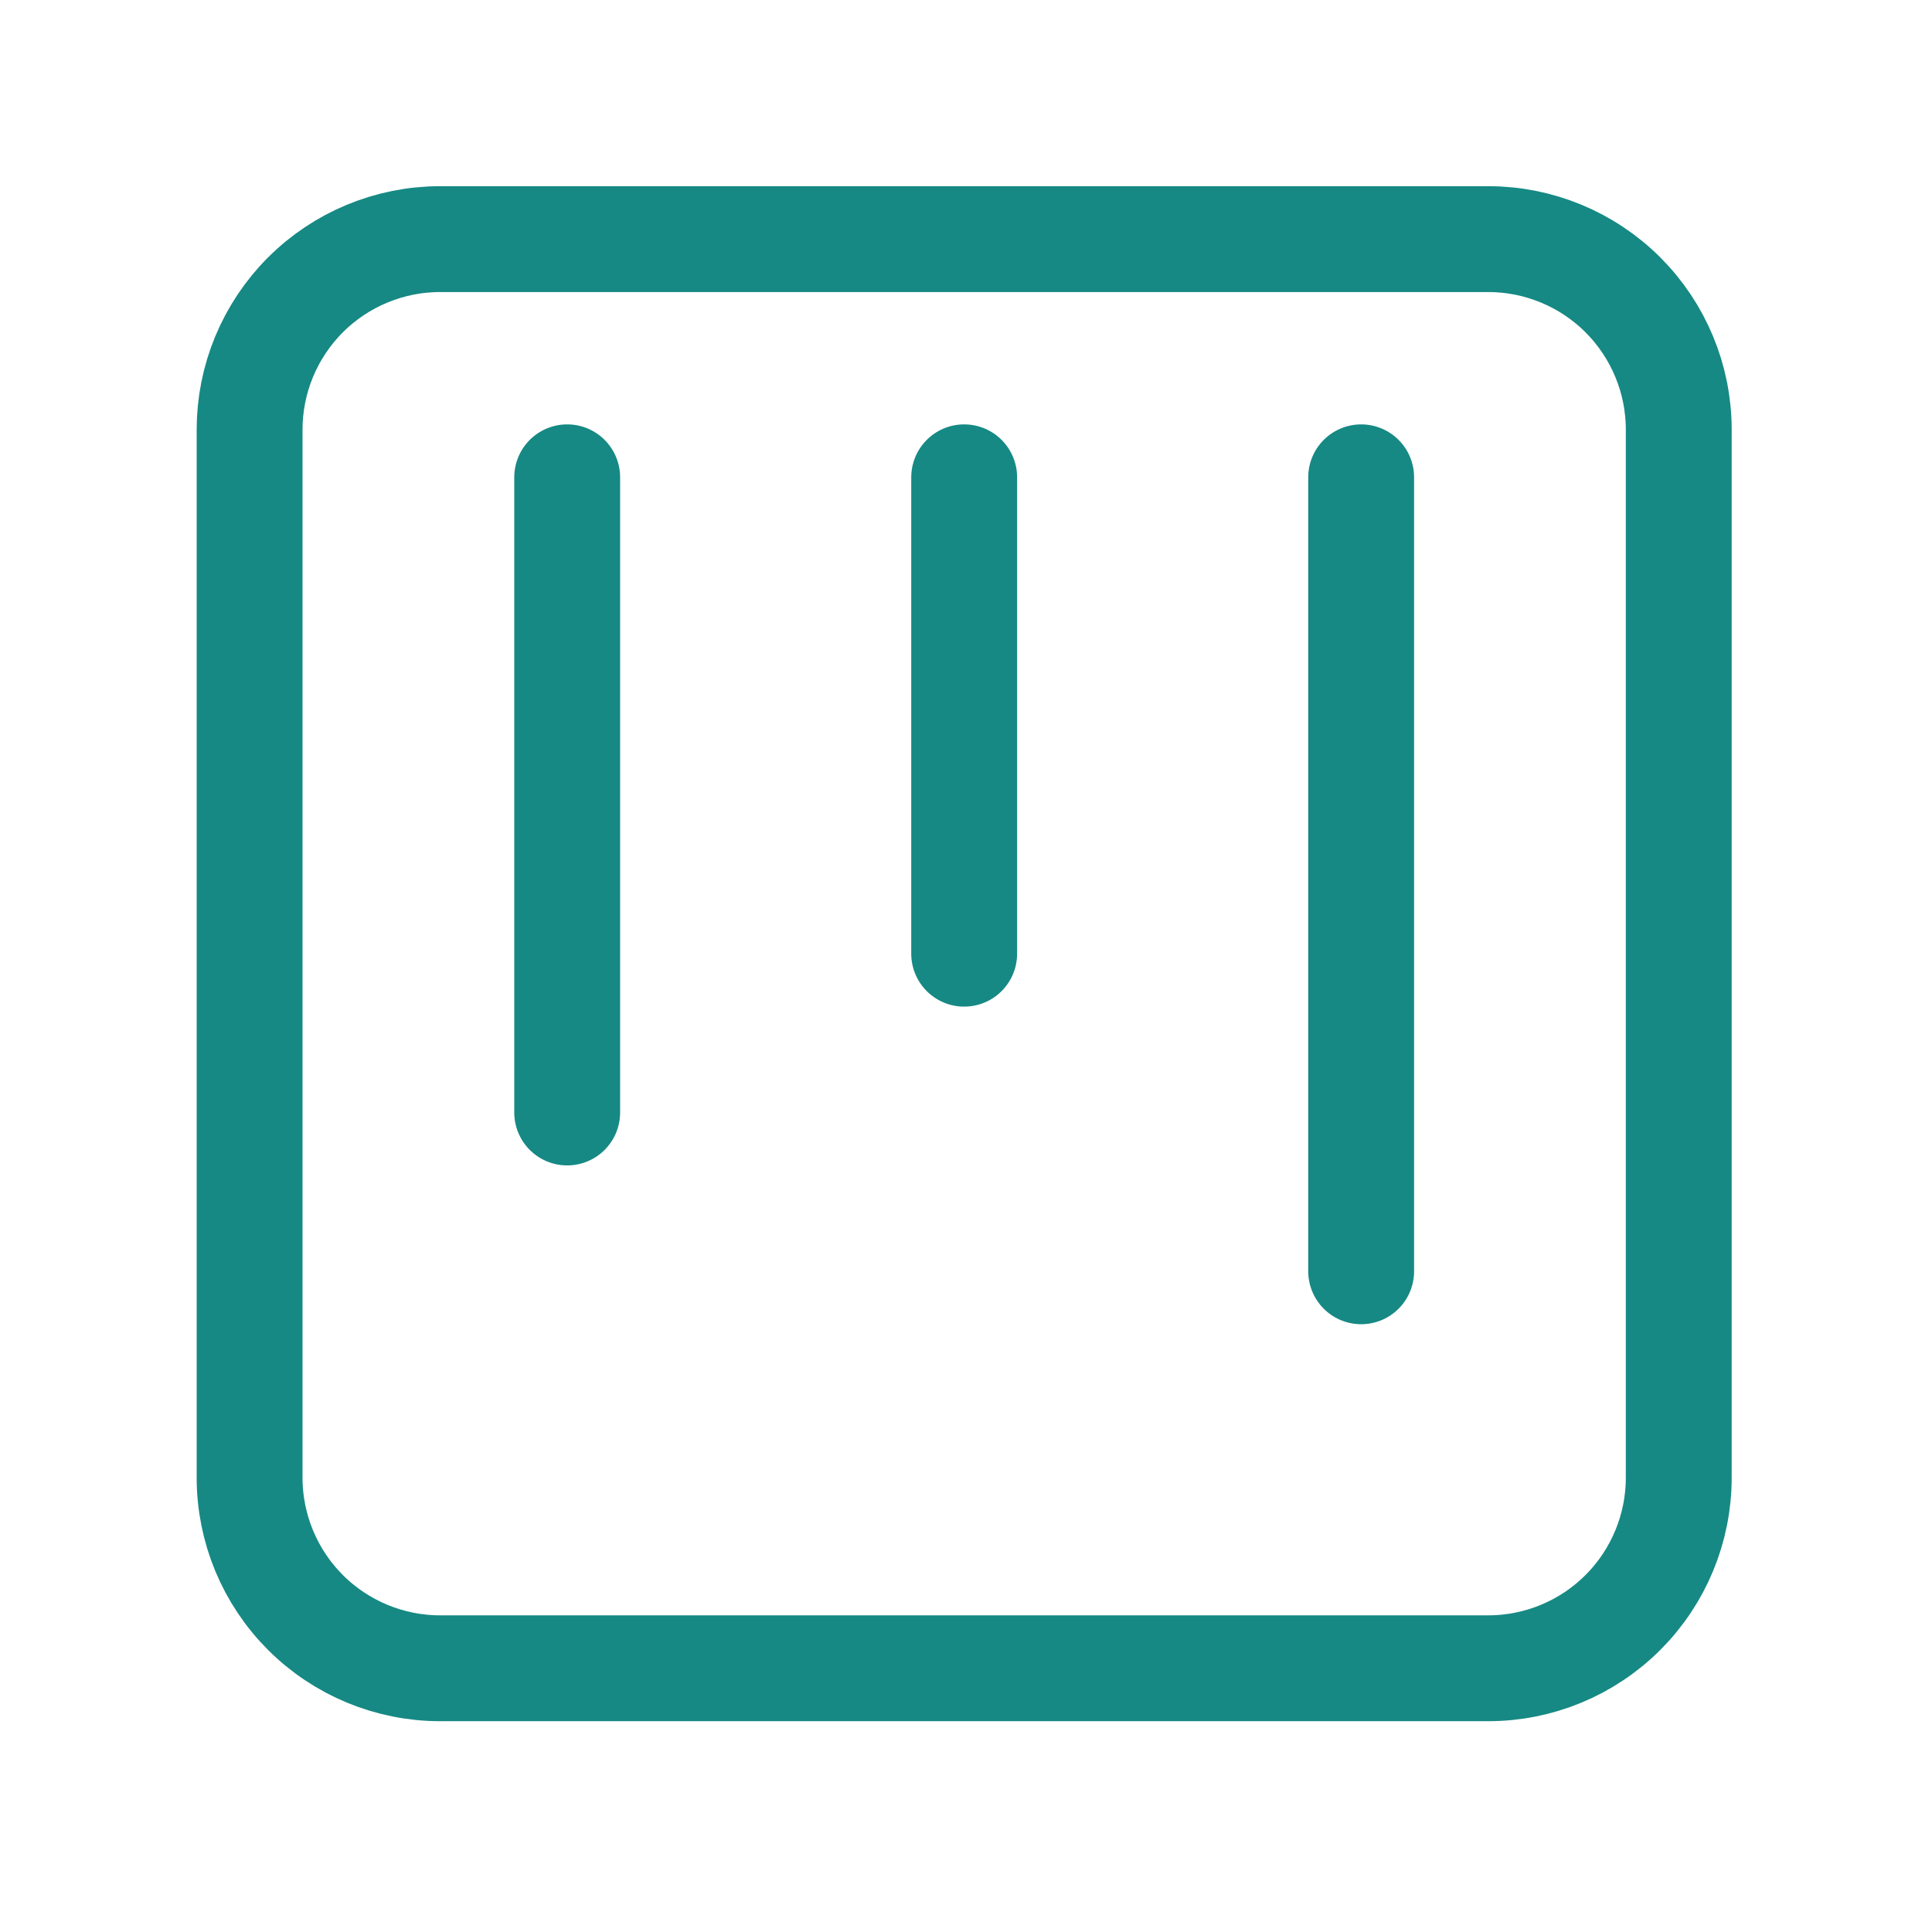 <svg width="73" height="73" viewBox="0 0 73 73" fill="none" xmlns="http://www.w3.org/2000/svg">
<path d="M36.431 36.035V18.035M21.431 42.035V18.035M51.431 48.035V18.035M16.631 9.035H56.231C58.141 9.035 59.972 9.793 61.322 11.143C62.672 12.494 63.431 14.325 63.431 16.235V55.834C63.431 57.744 62.672 59.575 61.322 60.926C59.972 62.276 58.141 63.035 56.231 63.035H16.631C14.722 63.035 12.89 62.276 11.54 60.926C10.19 59.575 9.431 57.744 9.431 55.834V16.235C9.431 15.289 9.617 14.353 9.979 13.479C10.341 12.606 10.871 11.812 11.54 11.143C12.89 9.793 14.722 9.035 16.631 9.035Z" stroke="#168984" stroke-width="4" stroke-miterlimit="10" stroke-linecap="round" stroke-linejoin="round"/>
</svg>
